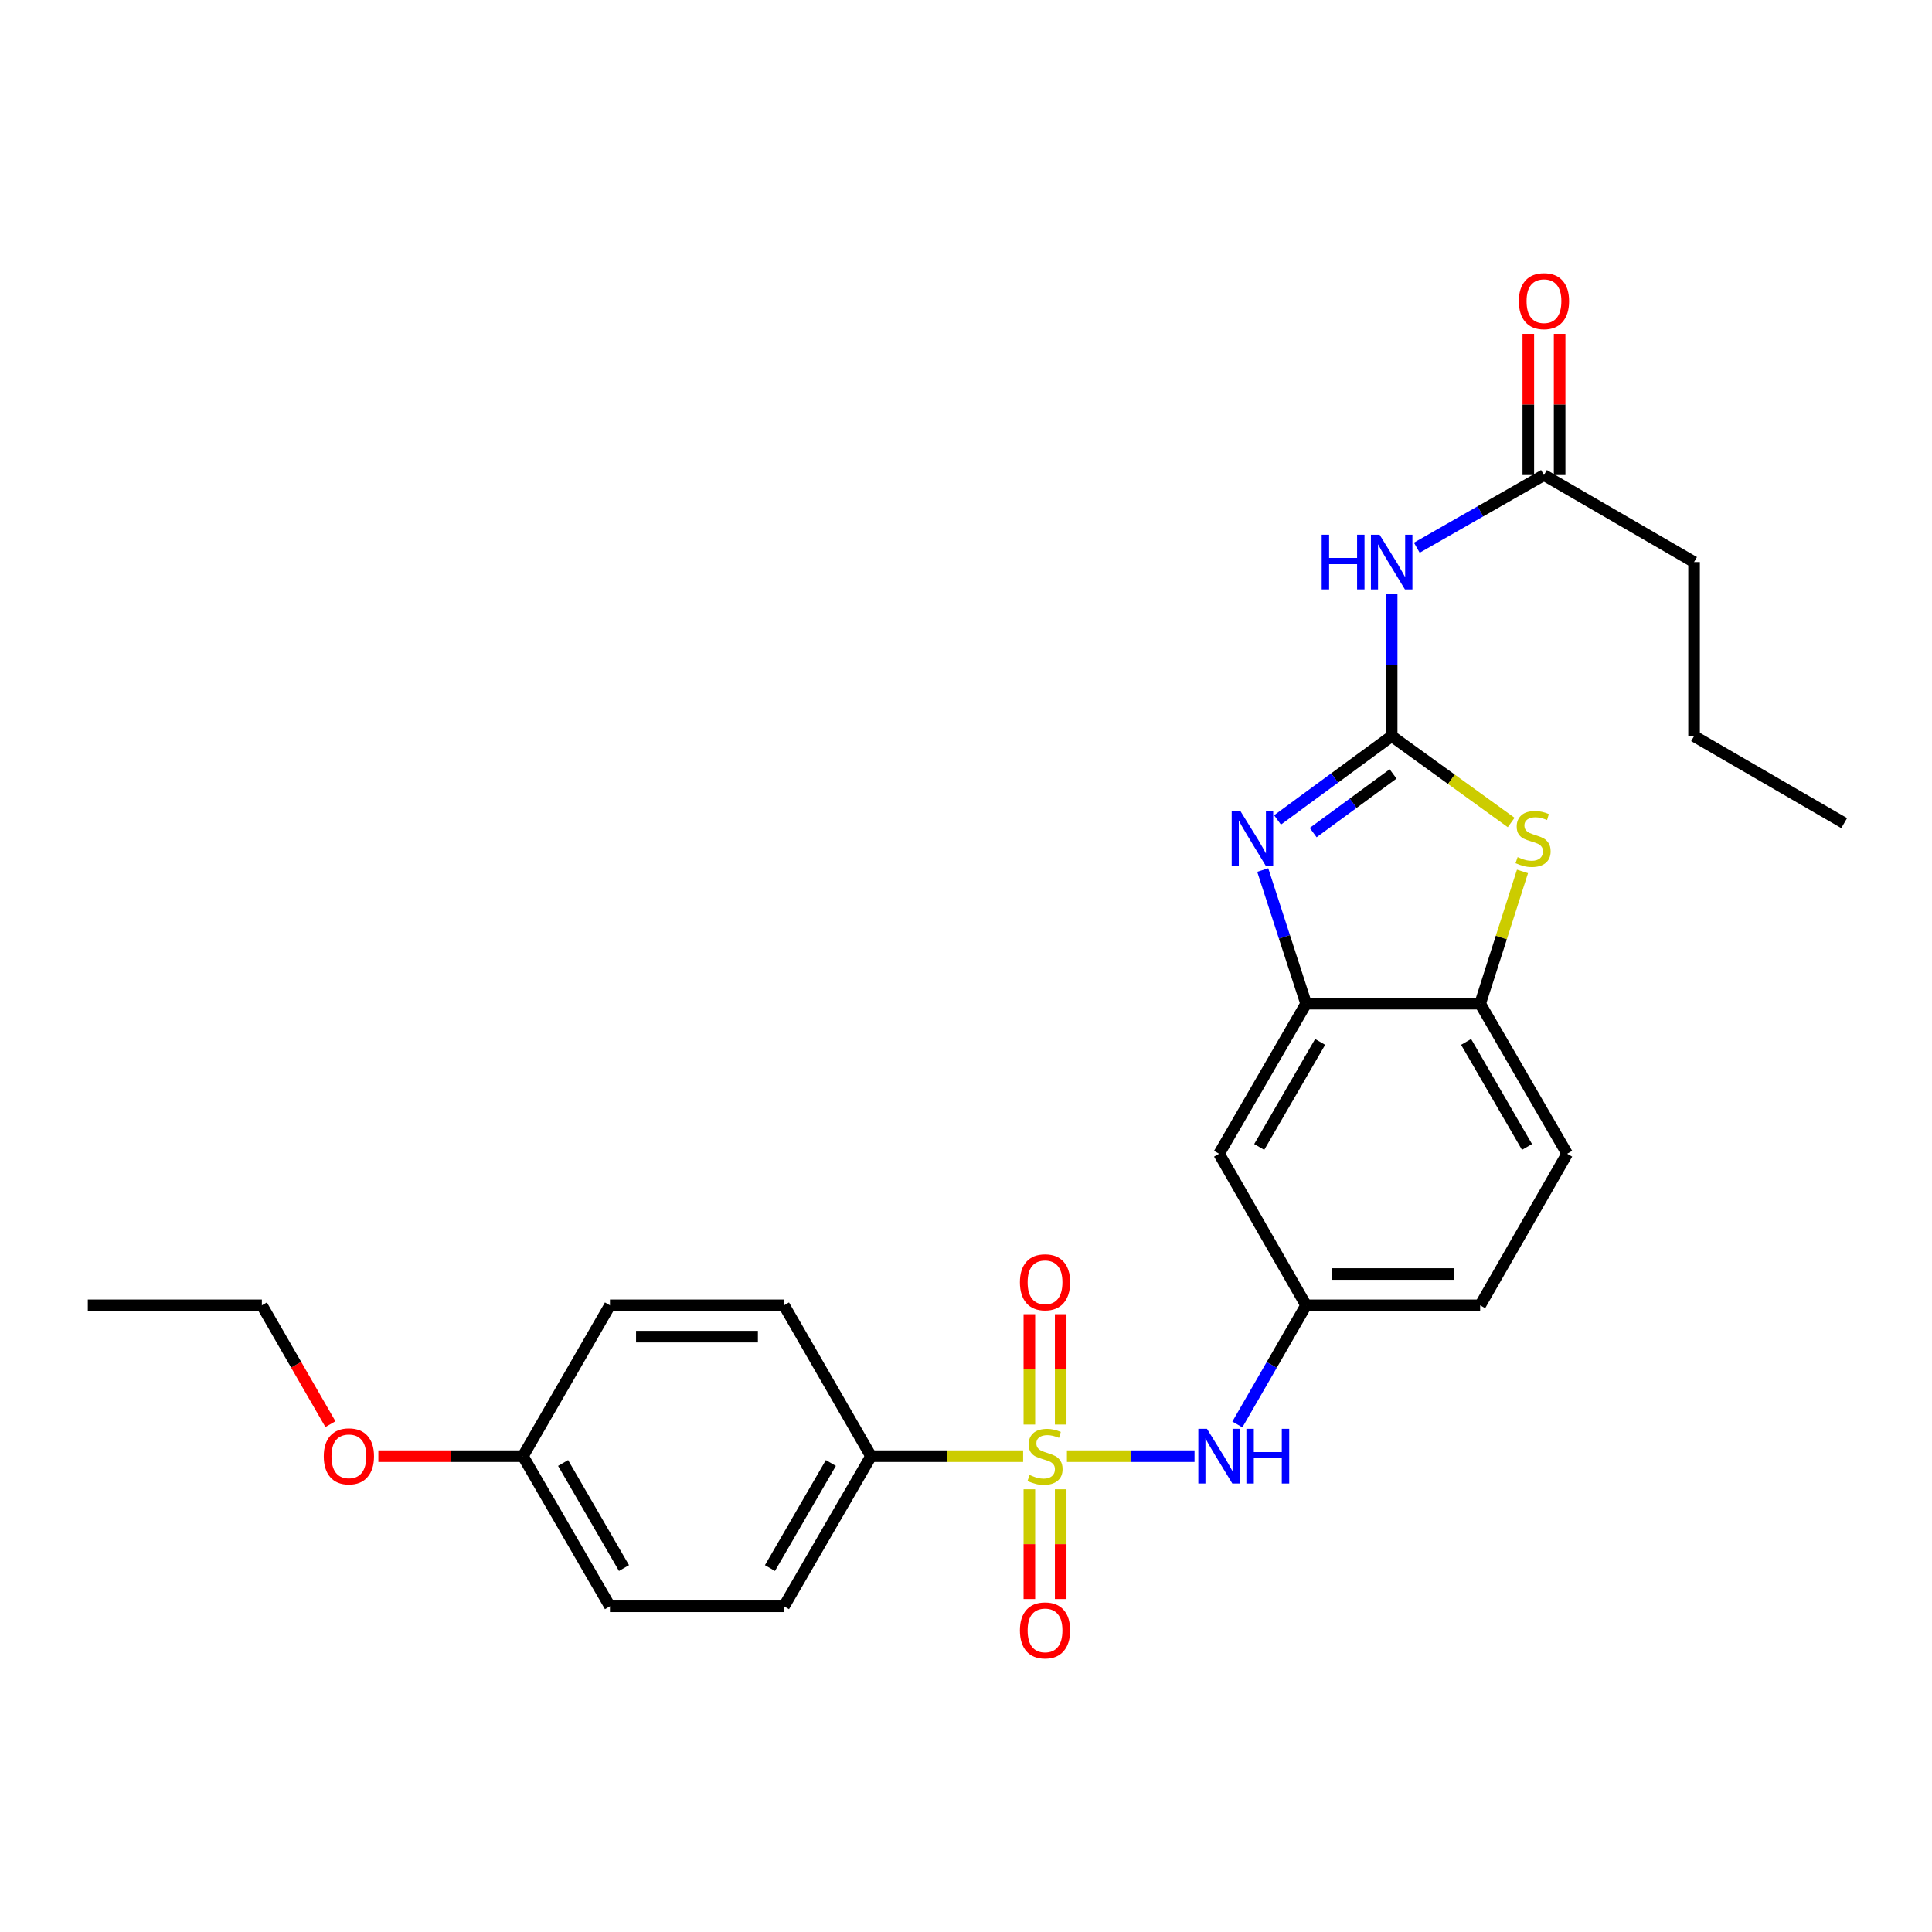 <?xml version='1.0' encoding='iso-8859-1'?>
<svg version='1.1' baseProfile='full'
              xmlns='http://www.w3.org/2000/svg'
                      xmlns:rdkit='http://www.rdkit.org/xml'
                      xmlns:xlink='http://www.w3.org/1999/xlink'
                  xml:space='preserve'
width='1000px' height='1000px' viewBox='0 0 1000 1000'>
<!-- END OF HEADER -->
<rect style='opacity:1.0;fill:#FFFFFF;stroke:none' width='1000' height='1000' x='0' y='0'> </rect>
<path class='bond-5' d='M 552.238,753.717 L 585.261,753.717' style='fill:none;fill-rule:evenodd;stroke:#CCCC00;stroke-width:6px;stroke-linecap:butt;stroke-linejoin:miter;stroke-opacity:1' />
<path class='bond-5' d='M 585.261,753.717 L 618.284,753.717' style='fill:none;fill-rule:evenodd;stroke:#0000FF;stroke-width:6px;stroke-linecap:butt;stroke-linejoin:miter;stroke-opacity:1' />
<path class='bond-7' d='M 529.574,753.717 L 490.205,753.717' style='fill:none;fill-rule:evenodd;stroke:#CCCC00;stroke-width:6px;stroke-linecap:butt;stroke-linejoin:miter;stroke-opacity:1' />
<path class='bond-7' d='M 490.205,753.717 L 450.836,753.717' style='fill:none;fill-rule:evenodd;stroke:#000000;stroke-width:6px;stroke-linecap:butt;stroke-linejoin:miter;stroke-opacity:1' />
<path class='bond-10' d='M 549.011,737.345 L 549.011,708.789' style='fill:none;fill-rule:evenodd;stroke:#CCCC00;stroke-width:6px;stroke-linecap:butt;stroke-linejoin:miter;stroke-opacity:1' />
<path class='bond-10' d='M 549.011,708.789 L 549.011,680.232' style='fill:none;fill-rule:evenodd;stroke:#FF0000;stroke-width:6px;stroke-linecap:butt;stroke-linejoin:miter;stroke-opacity:1' />
<path class='bond-10' d='M 532.8,737.345 L 532.8,708.789' style='fill:none;fill-rule:evenodd;stroke:#CCCC00;stroke-width:6px;stroke-linecap:butt;stroke-linejoin:miter;stroke-opacity:1' />
<path class='bond-10' d='M 532.8,708.789 L 532.8,680.232' style='fill:none;fill-rule:evenodd;stroke:#FF0000;stroke-width:6px;stroke-linecap:butt;stroke-linejoin:miter;stroke-opacity:1' />
<path class='bond-11' d='M 532.8,770.849 L 532.8,799.255' style='fill:none;fill-rule:evenodd;stroke:#CCCC00;stroke-width:6px;stroke-linecap:butt;stroke-linejoin:miter;stroke-opacity:1' />
<path class='bond-11' d='M 532.8,799.255 L 532.8,827.661' style='fill:none;fill-rule:evenodd;stroke:#FF0000;stroke-width:6px;stroke-linecap:butt;stroke-linejoin:miter;stroke-opacity:1' />
<path class='bond-11' d='M 549.011,770.849 L 549.011,799.255' style='fill:none;fill-rule:evenodd;stroke:#CCCC00;stroke-width:6px;stroke-linecap:butt;stroke-linejoin:miter;stroke-opacity:1' />
<path class='bond-11' d='M 549.011,799.255 L 549.011,827.661' style='fill:none;fill-rule:evenodd;stroke:#FF0000;stroke-width:6px;stroke-linecap:butt;stroke-linejoin:miter;stroke-opacity:1' />
<path class='bond-0' d='M 720.325,381.01 L 690.783,402.702' style='fill:none;fill-rule:evenodd;stroke:#000000;stroke-width:6px;stroke-linecap:butt;stroke-linejoin:miter;stroke-opacity:1' />
<path class='bond-0' d='M 690.783,402.702 L 661.242,424.393' style='fill:none;fill-rule:evenodd;stroke:#0000FF;stroke-width:6px;stroke-linecap:butt;stroke-linejoin:miter;stroke-opacity:1' />
<path class='bond-0' d='M 721.057,400.584 L 700.378,415.768' style='fill:none;fill-rule:evenodd;stroke:#000000;stroke-width:6px;stroke-linecap:butt;stroke-linejoin:miter;stroke-opacity:1' />
<path class='bond-0' d='M 700.378,415.768 L 679.699,430.952' style='fill:none;fill-rule:evenodd;stroke:#0000FF;stroke-width:6px;stroke-linecap:butt;stroke-linejoin:miter;stroke-opacity:1' />
<path class='bond-3' d='M 720.325,381.01 L 720.325,344.172' style='fill:none;fill-rule:evenodd;stroke:#000000;stroke-width:6px;stroke-linecap:butt;stroke-linejoin:miter;stroke-opacity:1' />
<path class='bond-3' d='M 720.325,344.172 L 720.325,307.334' style='fill:none;fill-rule:evenodd;stroke:#0000FF;stroke-width:6px;stroke-linecap:butt;stroke-linejoin:miter;stroke-opacity:1' />
<path class='bond-29' d='M 720.325,381.01 L 751.252,403.367' style='fill:none;fill-rule:evenodd;stroke:#000000;stroke-width:6px;stroke-linecap:butt;stroke-linejoin:miter;stroke-opacity:1' />
<path class='bond-29' d='M 751.252,403.367 L 782.179,425.724' style='fill:none;fill-rule:evenodd;stroke:#CCCC00;stroke-width:6px;stroke-linecap:butt;stroke-linejoin:miter;stroke-opacity:1' />
<path class='bond-1' d='M 653.591,450.33 L 664.812,484.918' style='fill:none;fill-rule:evenodd;stroke:#0000FF;stroke-width:6px;stroke-linecap:butt;stroke-linejoin:miter;stroke-opacity:1' />
<path class='bond-1' d='M 664.812,484.918 L 676.033,519.505' style='fill:none;fill-rule:evenodd;stroke:#000000;stroke-width:6px;stroke-linecap:butt;stroke-linejoin:miter;stroke-opacity:1' />
<path class='bond-2' d='M 788.035,451.047 L 777.077,485.276' style='fill:none;fill-rule:evenodd;stroke:#CCCC00;stroke-width:6px;stroke-linecap:butt;stroke-linejoin:miter;stroke-opacity:1' />
<path class='bond-2' d='M 777.077,485.276 L 766.12,519.505' style='fill:none;fill-rule:evenodd;stroke:#000000;stroke-width:6px;stroke-linecap:butt;stroke-linejoin:miter;stroke-opacity:1' />
<path class='bond-9' d='M 733.334,283.489 L 766.244,264.686' style='fill:none;fill-rule:evenodd;stroke:#0000FF;stroke-width:6px;stroke-linecap:butt;stroke-linejoin:miter;stroke-opacity:1' />
<path class='bond-9' d='M 766.244,264.686 L 799.155,245.883' style='fill:none;fill-rule:evenodd;stroke:#000000;stroke-width:6px;stroke-linecap:butt;stroke-linejoin:miter;stroke-opacity:1' />
<path class='bond-4' d='M 676.033,519.505 L 630.993,597.183' style='fill:none;fill-rule:evenodd;stroke:#000000;stroke-width:6px;stroke-linecap:butt;stroke-linejoin:miter;stroke-opacity:1' />
<path class='bond-4' d='M 683.301,539.288 L 651.773,593.663' style='fill:none;fill-rule:evenodd;stroke:#000000;stroke-width:6px;stroke-linecap:butt;stroke-linejoin:miter;stroke-opacity:1' />
<path class='bond-28' d='M 676.033,519.505 L 766.12,519.505' style='fill:none;fill-rule:evenodd;stroke:#000000;stroke-width:6px;stroke-linecap:butt;stroke-linejoin:miter;stroke-opacity:1' />
<path class='bond-12' d='M 640.461,737.304 L 658.247,706.469' style='fill:none;fill-rule:evenodd;stroke:#0000FF;stroke-width:6px;stroke-linecap:butt;stroke-linejoin:miter;stroke-opacity:1' />
<path class='bond-12' d='M 658.247,706.469 L 676.033,675.635' style='fill:none;fill-rule:evenodd;stroke:#000000;stroke-width:6px;stroke-linecap:butt;stroke-linejoin:miter;stroke-opacity:1' />
<path class='bond-6' d='M 766.12,519.505 L 811.16,597.183' style='fill:none;fill-rule:evenodd;stroke:#000000;stroke-width:6px;stroke-linecap:butt;stroke-linejoin:miter;stroke-opacity:1' />
<path class='bond-6' d='M 758.852,539.288 L 790.38,593.663' style='fill:none;fill-rule:evenodd;stroke:#000000;stroke-width:6px;stroke-linecap:butt;stroke-linejoin:miter;stroke-opacity:1' />
<path class='bond-15' d='M 450.836,753.717 L 405.796,831.413' style='fill:none;fill-rule:evenodd;stroke:#000000;stroke-width:6px;stroke-linecap:butt;stroke-linejoin:miter;stroke-opacity:1' />
<path class='bond-15' d='M 430.055,757.241 L 398.528,811.628' style='fill:none;fill-rule:evenodd;stroke:#000000;stroke-width:6px;stroke-linecap:butt;stroke-linejoin:miter;stroke-opacity:1' />
<path class='bond-16' d='M 450.836,753.717 L 405.796,675.635' style='fill:none;fill-rule:evenodd;stroke:#000000;stroke-width:6px;stroke-linecap:butt;stroke-linejoin:miter;stroke-opacity:1' />
<path class='bond-8' d='M 630.993,597.183 L 676.033,675.635' style='fill:none;fill-rule:evenodd;stroke:#000000;stroke-width:6px;stroke-linecap:butt;stroke-linejoin:miter;stroke-opacity:1' />
<path class='bond-13' d='M 807.26,245.883 L 807.26,209.345' style='fill:none;fill-rule:evenodd;stroke:#000000;stroke-width:6px;stroke-linecap:butt;stroke-linejoin:miter;stroke-opacity:1' />
<path class='bond-13' d='M 807.26,209.345 L 807.26,172.807' style='fill:none;fill-rule:evenodd;stroke:#FF0000;stroke-width:6px;stroke-linecap:butt;stroke-linejoin:miter;stroke-opacity:1' />
<path class='bond-13' d='M 791.049,245.883 L 791.049,209.345' style='fill:none;fill-rule:evenodd;stroke:#000000;stroke-width:6px;stroke-linecap:butt;stroke-linejoin:miter;stroke-opacity:1' />
<path class='bond-13' d='M 791.049,209.345 L 791.049,172.807' style='fill:none;fill-rule:evenodd;stroke:#FF0000;stroke-width:6px;stroke-linecap:butt;stroke-linejoin:miter;stroke-opacity:1' />
<path class='bond-22' d='M 799.155,245.883 L 876.841,290.922' style='fill:none;fill-rule:evenodd;stroke:#000000;stroke-width:6px;stroke-linecap:butt;stroke-linejoin:miter;stroke-opacity:1' />
<path class='bond-17' d='M 676.033,675.635 L 766.12,675.635' style='fill:none;fill-rule:evenodd;stroke:#000000;stroke-width:6px;stroke-linecap:butt;stroke-linejoin:miter;stroke-opacity:1' />
<path class='bond-17' d='M 689.546,659.424 L 752.607,659.424' style='fill:none;fill-rule:evenodd;stroke:#000000;stroke-width:6px;stroke-linecap:butt;stroke-linejoin:miter;stroke-opacity:1' />
<path class='bond-14' d='M 811.16,597.183 L 766.12,675.635' style='fill:none;fill-rule:evenodd;stroke:#000000;stroke-width:6px;stroke-linecap:butt;stroke-linejoin:miter;stroke-opacity:1' />
<path class='bond-20' d='M 405.796,831.413 L 315.709,831.413' style='fill:none;fill-rule:evenodd;stroke:#000000;stroke-width:6px;stroke-linecap:butt;stroke-linejoin:miter;stroke-opacity:1' />
<path class='bond-19' d='M 405.796,675.635 L 315.709,675.635' style='fill:none;fill-rule:evenodd;stroke:#000000;stroke-width:6px;stroke-linecap:butt;stroke-linejoin:miter;stroke-opacity:1' />
<path class='bond-19' d='M 392.283,691.845 L 329.222,691.845' style='fill:none;fill-rule:evenodd;stroke:#000000;stroke-width:6px;stroke-linecap:butt;stroke-linejoin:miter;stroke-opacity:1' />
<path class='bond-18' d='M 270.669,753.717 L 315.709,675.635' style='fill:none;fill-rule:evenodd;stroke:#000000;stroke-width:6px;stroke-linecap:butt;stroke-linejoin:miter;stroke-opacity:1' />
<path class='bond-21' d='M 270.669,753.717 L 233.252,753.717' style='fill:none;fill-rule:evenodd;stroke:#000000;stroke-width:6px;stroke-linecap:butt;stroke-linejoin:miter;stroke-opacity:1' />
<path class='bond-21' d='M 233.252,753.717 L 195.834,753.717' style='fill:none;fill-rule:evenodd;stroke:#FF0000;stroke-width:6px;stroke-linecap:butt;stroke-linejoin:miter;stroke-opacity:1' />
<path class='bond-27' d='M 270.669,753.717 L 315.709,831.413' style='fill:none;fill-rule:evenodd;stroke:#000000;stroke-width:6px;stroke-linecap:butt;stroke-linejoin:miter;stroke-opacity:1' />
<path class='bond-27' d='M 291.45,757.241 L 322.978,811.628' style='fill:none;fill-rule:evenodd;stroke:#000000;stroke-width:6px;stroke-linecap:butt;stroke-linejoin:miter;stroke-opacity:1' />
<path class='bond-23' d='M 171.022,737.144 L 153.282,706.389' style='fill:none;fill-rule:evenodd;stroke:#FF0000;stroke-width:6px;stroke-linecap:butt;stroke-linejoin:miter;stroke-opacity:1' />
<path class='bond-23' d='M 153.282,706.389 L 135.542,675.635' style='fill:none;fill-rule:evenodd;stroke:#000000;stroke-width:6px;stroke-linecap:butt;stroke-linejoin:miter;stroke-opacity:1' />
<path class='bond-24' d='M 876.841,290.922 L 876.841,381.01' style='fill:none;fill-rule:evenodd;stroke:#000000;stroke-width:6px;stroke-linecap:butt;stroke-linejoin:miter;stroke-opacity:1' />
<path class='bond-25' d='M 135.542,675.635 L 45.455,675.635' style='fill:none;fill-rule:evenodd;stroke:#000000;stroke-width:6px;stroke-linecap:butt;stroke-linejoin:miter;stroke-opacity:1' />
<path class='bond-26' d='M 876.841,381.01 L 954.545,426.049' style='fill:none;fill-rule:evenodd;stroke:#000000;stroke-width:6px;stroke-linecap:butt;stroke-linejoin:miter;stroke-opacity:1' />
<path  class='atom-0' d='M 532.906 763.437
Q 533.226 763.557, 534.546 764.117
Q 535.866 764.677, 537.306 765.037
Q 538.786 765.357, 540.226 765.357
Q 542.906 765.357, 544.466 764.077
Q 546.026 762.757, 546.026 760.477
Q 546.026 758.917, 545.226 757.957
Q 544.466 756.997, 543.266 756.477
Q 542.066 755.957, 540.066 755.357
Q 537.546 754.597, 536.026 753.877
Q 534.546 753.157, 533.466 751.637
Q 532.426 750.117, 532.426 747.557
Q 532.426 743.997, 534.826 741.797
Q 537.266 739.597, 542.066 739.597
Q 545.346 739.597, 549.066 741.157
L 548.146 744.237
Q 544.746 742.837, 542.186 742.837
Q 539.426 742.837, 537.906 743.997
Q 536.386 745.117, 536.426 747.077
Q 536.426 748.597, 537.186 749.517
Q 537.986 750.437, 539.106 750.957
Q 540.266 751.477, 542.186 752.077
Q 544.746 752.877, 546.266 753.677
Q 547.786 754.477, 548.866 756.117
Q 549.986 757.717, 549.986 760.477
Q 549.986 764.397, 547.346 766.517
Q 544.746 768.597, 540.386 768.597
Q 537.866 768.597, 535.946 768.037
Q 534.066 767.517, 531.826 766.597
L 532.906 763.437
' fill='#CCCC00'/>
<path  class='atom-2' d='M 642.007 419.761
L 651.287 434.761
Q 652.207 436.241, 653.687 438.921
Q 655.167 441.601, 655.247 441.761
L 655.247 419.761
L 659.007 419.761
L 659.007 448.081
L 655.127 448.081
L 645.167 431.681
Q 644.007 429.761, 642.767 427.561
Q 641.567 425.361, 641.207 424.681
L 641.207 448.081
L 637.527 448.081
L 637.527 419.761
L 642.007 419.761
' fill='#0000FF'/>
<path  class='atom-3' d='M 785.517 443.641
Q 785.837 443.761, 787.157 444.321
Q 788.477 444.881, 789.917 445.241
Q 791.397 445.561, 792.837 445.561
Q 795.517 445.561, 797.077 444.281
Q 798.637 442.961, 798.637 440.681
Q 798.637 439.121, 797.837 438.161
Q 797.077 437.201, 795.877 436.681
Q 794.677 436.161, 792.677 435.561
Q 790.157 434.801, 788.637 434.081
Q 787.157 433.361, 786.077 431.841
Q 785.037 430.321, 785.037 427.761
Q 785.037 424.201, 787.437 422.001
Q 789.877 419.801, 794.677 419.801
Q 797.957 419.801, 801.677 421.361
L 800.757 424.441
Q 797.357 423.041, 794.797 423.041
Q 792.037 423.041, 790.517 424.201
Q 788.997 425.321, 789.037 427.281
Q 789.037 428.801, 789.797 429.721
Q 790.597 430.641, 791.717 431.161
Q 792.877 431.681, 794.797 432.281
Q 797.357 433.081, 798.877 433.881
Q 800.397 434.681, 801.477 436.321
Q 802.597 437.921, 802.597 440.681
Q 802.597 444.601, 799.957 446.721
Q 797.357 448.801, 792.997 448.801
Q 790.477 448.801, 788.557 448.241
Q 786.677 447.721, 784.437 446.801
L 785.517 443.641
' fill='#CCCC00'/>
<path  class='atom-4' d='M 684.105 276.762
L 687.945 276.762
L 687.945 288.802
L 702.425 288.802
L 702.425 276.762
L 706.265 276.762
L 706.265 305.082
L 702.425 305.082
L 702.425 292.002
L 687.945 292.002
L 687.945 305.082
L 684.105 305.082
L 684.105 276.762
' fill='#0000FF'/>
<path  class='atom-4' d='M 714.065 276.762
L 723.345 291.762
Q 724.265 293.242, 725.745 295.922
Q 727.225 298.602, 727.305 298.762
L 727.305 276.762
L 731.065 276.762
L 731.065 305.082
L 727.185 305.082
L 717.225 288.682
Q 716.065 286.762, 714.825 284.562
Q 713.625 282.362, 713.265 281.682
L 713.265 305.082
L 709.585 305.082
L 709.585 276.762
L 714.065 276.762
' fill='#0000FF'/>
<path  class='atom-6' d='M 624.733 739.557
L 634.013 754.557
Q 634.933 756.037, 636.413 758.717
Q 637.893 761.397, 637.973 761.557
L 637.973 739.557
L 641.733 739.557
L 641.733 767.877
L 637.853 767.877
L 627.893 751.477
Q 626.733 749.557, 625.493 747.357
Q 624.293 745.157, 623.933 744.477
L 623.933 767.877
L 620.253 767.877
L 620.253 739.557
L 624.733 739.557
' fill='#0000FF'/>
<path  class='atom-6' d='M 645.133 739.557
L 648.973 739.557
L 648.973 751.597
L 663.453 751.597
L 663.453 739.557
L 667.293 739.557
L 667.293 767.877
L 663.453 767.877
L 663.453 754.797
L 648.973 754.797
L 648.973 767.877
L 645.133 767.877
L 645.133 739.557
' fill='#0000FF'/>
<path  class='atom-11' d='M 527.906 663.709
Q 527.906 656.909, 531.266 653.109
Q 534.626 649.309, 540.906 649.309
Q 547.186 649.309, 550.546 653.109
Q 553.906 656.909, 553.906 663.709
Q 553.906 670.589, 550.506 674.509
Q 547.106 678.389, 540.906 678.389
Q 534.666 678.389, 531.266 674.509
Q 527.906 670.629, 527.906 663.709
M 540.906 675.189
Q 545.226 675.189, 547.546 672.309
Q 549.906 669.389, 549.906 663.709
Q 549.906 658.149, 547.546 655.349
Q 545.226 652.509, 540.906 652.509
Q 536.586 652.509, 534.226 655.309
Q 531.906 658.109, 531.906 663.709
Q 531.906 669.429, 534.226 672.309
Q 536.586 675.189, 540.906 675.189
' fill='#FF0000'/>
<path  class='atom-12' d='M 527.906 843.885
Q 527.906 837.085, 531.266 833.285
Q 534.626 829.485, 540.906 829.485
Q 547.186 829.485, 550.546 833.285
Q 553.906 837.085, 553.906 843.885
Q 553.906 850.765, 550.506 854.685
Q 547.106 858.565, 540.906 858.565
Q 534.666 858.565, 531.266 854.685
Q 527.906 850.805, 527.906 843.885
M 540.906 855.365
Q 545.226 855.365, 547.546 852.485
Q 549.906 849.565, 549.906 843.885
Q 549.906 838.325, 547.546 835.525
Q 545.226 832.685, 540.906 832.685
Q 536.586 832.685, 534.226 835.485
Q 531.906 838.285, 531.906 843.885
Q 531.906 849.605, 534.226 852.485
Q 536.586 855.365, 540.906 855.365
' fill='#FF0000'/>
<path  class='atom-14' d='M 786.155 155.875
Q 786.155 149.075, 789.515 145.275
Q 792.875 141.475, 799.155 141.475
Q 805.435 141.475, 808.795 145.275
Q 812.155 149.075, 812.155 155.875
Q 812.155 162.755, 808.755 166.675
Q 805.355 170.555, 799.155 170.555
Q 792.915 170.555, 789.515 166.675
Q 786.155 162.795, 786.155 155.875
M 799.155 167.355
Q 803.475 167.355, 805.795 164.475
Q 808.155 161.555, 808.155 155.875
Q 808.155 150.315, 805.795 147.515
Q 803.475 144.675, 799.155 144.675
Q 794.835 144.675, 792.475 147.475
Q 790.155 150.275, 790.155 155.875
Q 790.155 161.595, 792.475 164.475
Q 794.835 167.355, 799.155 167.355
' fill='#FF0000'/>
<path  class='atom-22' d='M 167.582 753.797
Q 167.582 746.997, 170.942 743.197
Q 174.302 739.397, 180.582 739.397
Q 186.862 739.397, 190.222 743.197
Q 193.582 746.997, 193.582 753.797
Q 193.582 760.677, 190.182 764.597
Q 186.782 768.477, 180.582 768.477
Q 174.342 768.477, 170.942 764.597
Q 167.582 760.717, 167.582 753.797
M 180.582 765.277
Q 184.902 765.277, 187.222 762.397
Q 189.582 759.477, 189.582 753.797
Q 189.582 748.237, 187.222 745.437
Q 184.902 742.597, 180.582 742.597
Q 176.262 742.597, 173.902 745.397
Q 171.582 748.197, 171.582 753.797
Q 171.582 759.517, 173.902 762.397
Q 176.262 765.277, 180.582 765.277
' fill='#FF0000'/>
</svg>
